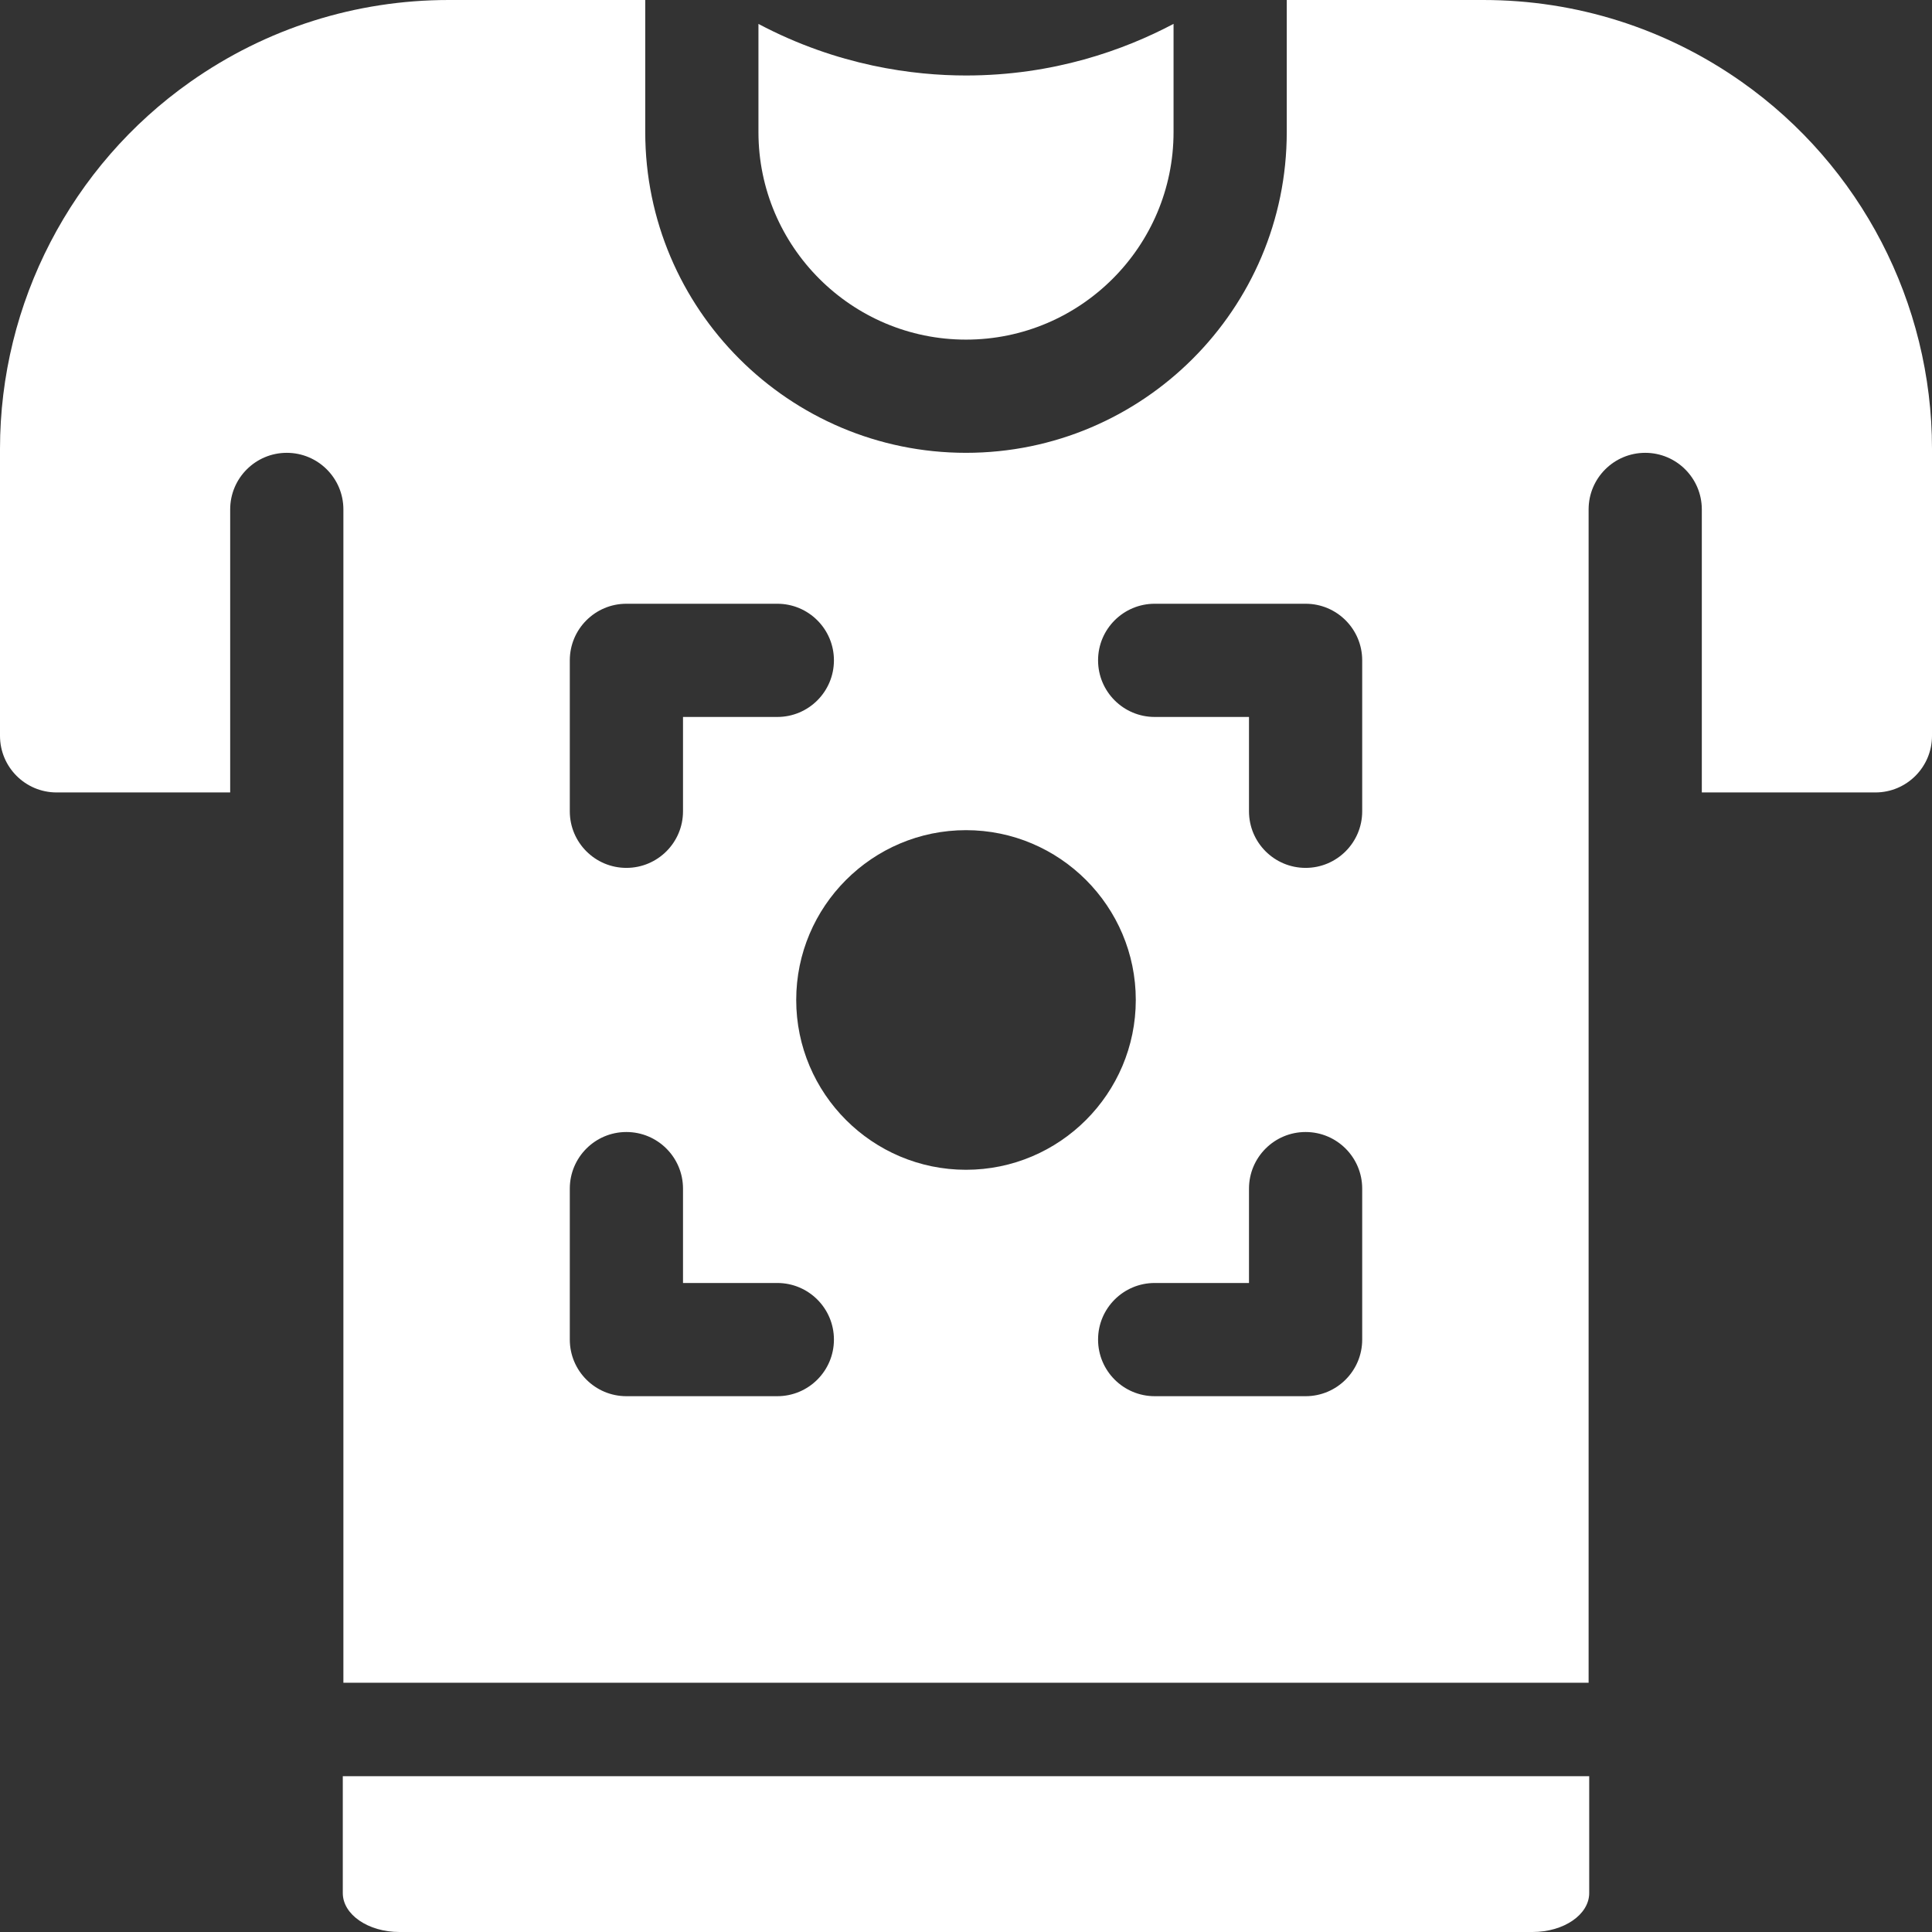 <?xml version="1.0" encoding="UTF-8"?> <svg xmlns="http://www.w3.org/2000/svg" width="42" height="42" viewBox="0 0 42 42" fill="none"><rect x="0" y="0" width="42" height="42" fill="#333333" stroke="none"/><g clip-path="url(#clip0_681_1481)"><path d="M21 7.383C23.488 7.383 25.512 5.359 25.512 2.872V0.519C24.436 1.088 22.903 1.641 21 1.641C19.87 1.641 18.216 1.436 16.488 0.52V2.872C16.488 5.359 18.512 7.383 21 7.383Z" fill="white"></path><path d="M7.452 41.154C7.452 41.621 8.003 42 8.683 42H33.317C33.997 42 34.548 41.621 34.548 41.154V38.613H7.452V41.154Z" fill="white"></path><path d="M37.862 1.779C36.209 0.615 34.267 0 32.245 0H27.973V2.871C27.973 6.716 24.845 9.844 21 9.844C17.155 9.844 14.027 6.716 14.027 2.871L14.027 0H9.755C7.733 0 5.791 0.615 4.138 1.779C1.547 3.604 0 6.586 0 9.755V15.996C0 16.676 0.551 17.227 1.23 17.227H5.004V11.074C5.004 10.395 5.555 9.844 6.234 9.844C6.914 9.844 7.465 10.395 7.465 11.074V36.581H34.535V11.074C34.535 10.395 35.086 9.844 35.766 9.844C36.445 9.844 36.996 10.395 36.996 11.074V17.227H40.77C41.449 17.227 42 16.676 42 15.996V9.755C42 6.586 40.453 3.604 37.862 1.779ZM12.387 14.355C12.387 13.676 12.938 13.125 13.617 13.125H16.898C17.578 13.125 18.129 13.676 18.129 14.355C18.129 15.035 17.578 15.586 16.898 15.586H14.848V17.637C14.848 18.316 14.297 18.867 13.617 18.867C12.938 18.867 12.387 18.316 12.387 17.637V14.355ZM16.898 30.352H13.617C12.938 30.352 12.387 29.801 12.387 29.121V25.84C12.387 25.16 12.938 24.609 13.617 24.609C14.297 24.609 14.848 25.16 14.848 25.84V27.891H16.898C17.578 27.891 18.129 28.442 18.129 29.121C18.129 29.801 17.578 30.352 16.898 30.352ZM21 25.43C18.965 25.43 17.309 23.774 17.309 21.738C17.309 19.703 18.965 18.047 21 18.047C23.035 18.047 24.691 19.703 24.691 21.738C24.691 23.774 23.035 25.43 21 25.43ZM29.613 29.121C29.613 29.801 29.062 30.352 28.383 30.352H25.102C24.422 30.352 23.871 29.801 23.871 29.121C23.871 28.442 24.422 27.891 25.102 27.891H27.152V25.84C27.152 25.16 27.703 24.609 28.383 24.609C29.062 24.609 29.613 25.16 29.613 25.84V29.121ZM29.613 17.637C29.613 18.316 29.062 18.867 28.383 18.867C27.703 18.867 27.152 18.316 27.152 17.637V15.586H25.102C24.422 15.586 23.871 15.035 23.871 14.355C23.871 13.676 24.422 13.125 25.102 13.125H28.383C29.062 13.125 29.613 13.676 29.613 14.355V17.637Z" fill="white"></path></g><defs><clipPath id="clip0_681_1481"><rect width="42" height="42" fill="white"></rect></clipPath></defs></svg> 